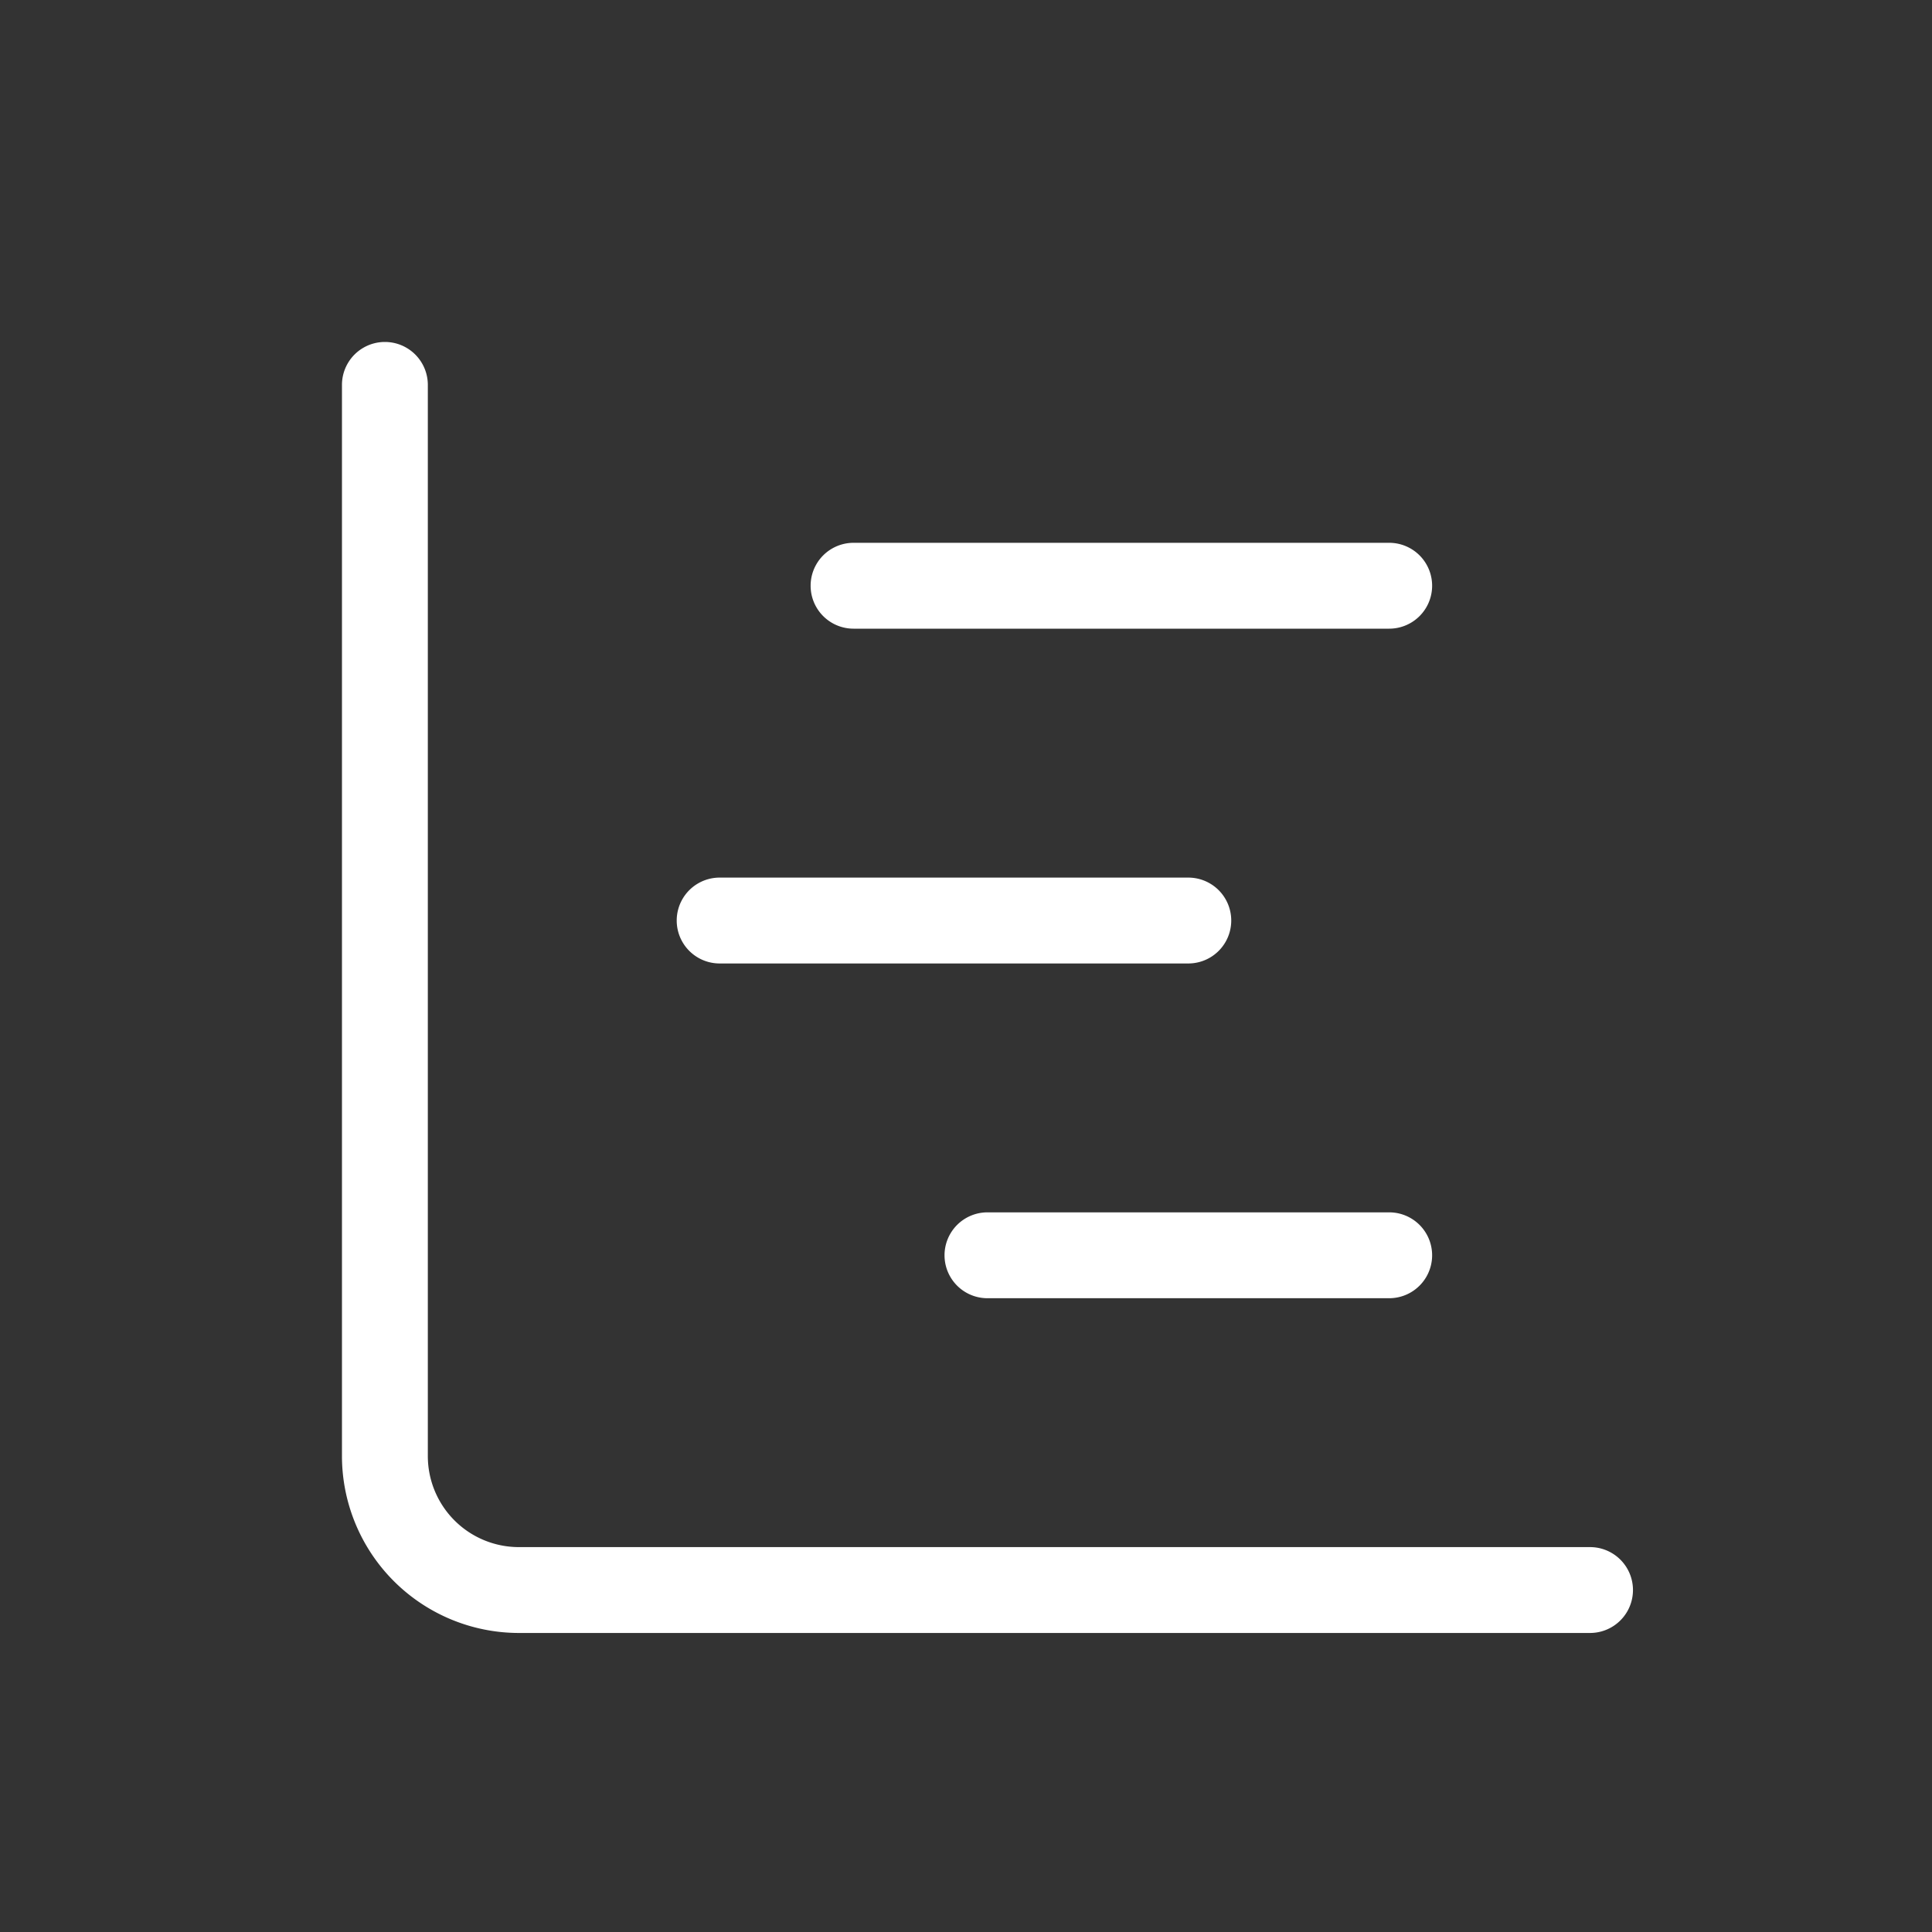 <?xml version="1.0"?>
<svg xmlns="http://www.w3.org/2000/svg" xmlns:xlink="http://www.w3.org/1999/xlink" width="45" height="45" viewBox="0 0 45 45">
  <rect x="0" y="0" width="45" height="45" fill="#333333" stroke="none"/>
  <defs>
    <clipPath id="clip-Icon-gestion-risques">
      <rect width="45" height="45"/>
    </clipPath>
  </defs>
  <g id="Icon-gestion-risques" clip-path="url(#clip-Icon-gestion-risques)">
    <g id="Groupe_162" data-name="Groupe 162" transform="translate(5.965 5.965)">
      <path id="Trac&#xE9;_642" data-name="Trac&#xE9; 642" d="M22.476,7H10a1,1,0,0,1,0-2H22.476a1,1,0,0,1,0,2Z" transform="translate(3.916 1.678)" fill="#fff"/>
      <path id="Trac&#xE9;_643" data-name="Trac&#xE9; 643" d="M21.357,17H12a1,1,0,1,1,0-2h9.357a1,1,0,1,1,0,2Z" transform="translate(5.035 7.273)" fill="#fff"/>
      <path id="Trac&#xE9;_644" data-name="Trac&#xE9; 644" d="M31.07,32.07H6.119A4.124,4.124,0,0,1,2,27.951V3A1,1,0,0,1,4,3V27.951A2.121,2.121,0,0,0,6.119,30.07H31.07a1,1,0,0,1,0,2Z" transform="translate(0 0)" fill="#fff"/>
      <path id="Trac&#xE9;_645" data-name="Trac&#xE9; 645" d="M18.916,12H8a1,1,0,0,1,0-2H18.916a1,1,0,0,1,0,2Z" transform="translate(2.797 4.476)" fill="#fff"/>
    </g>
  </g>
</svg>
